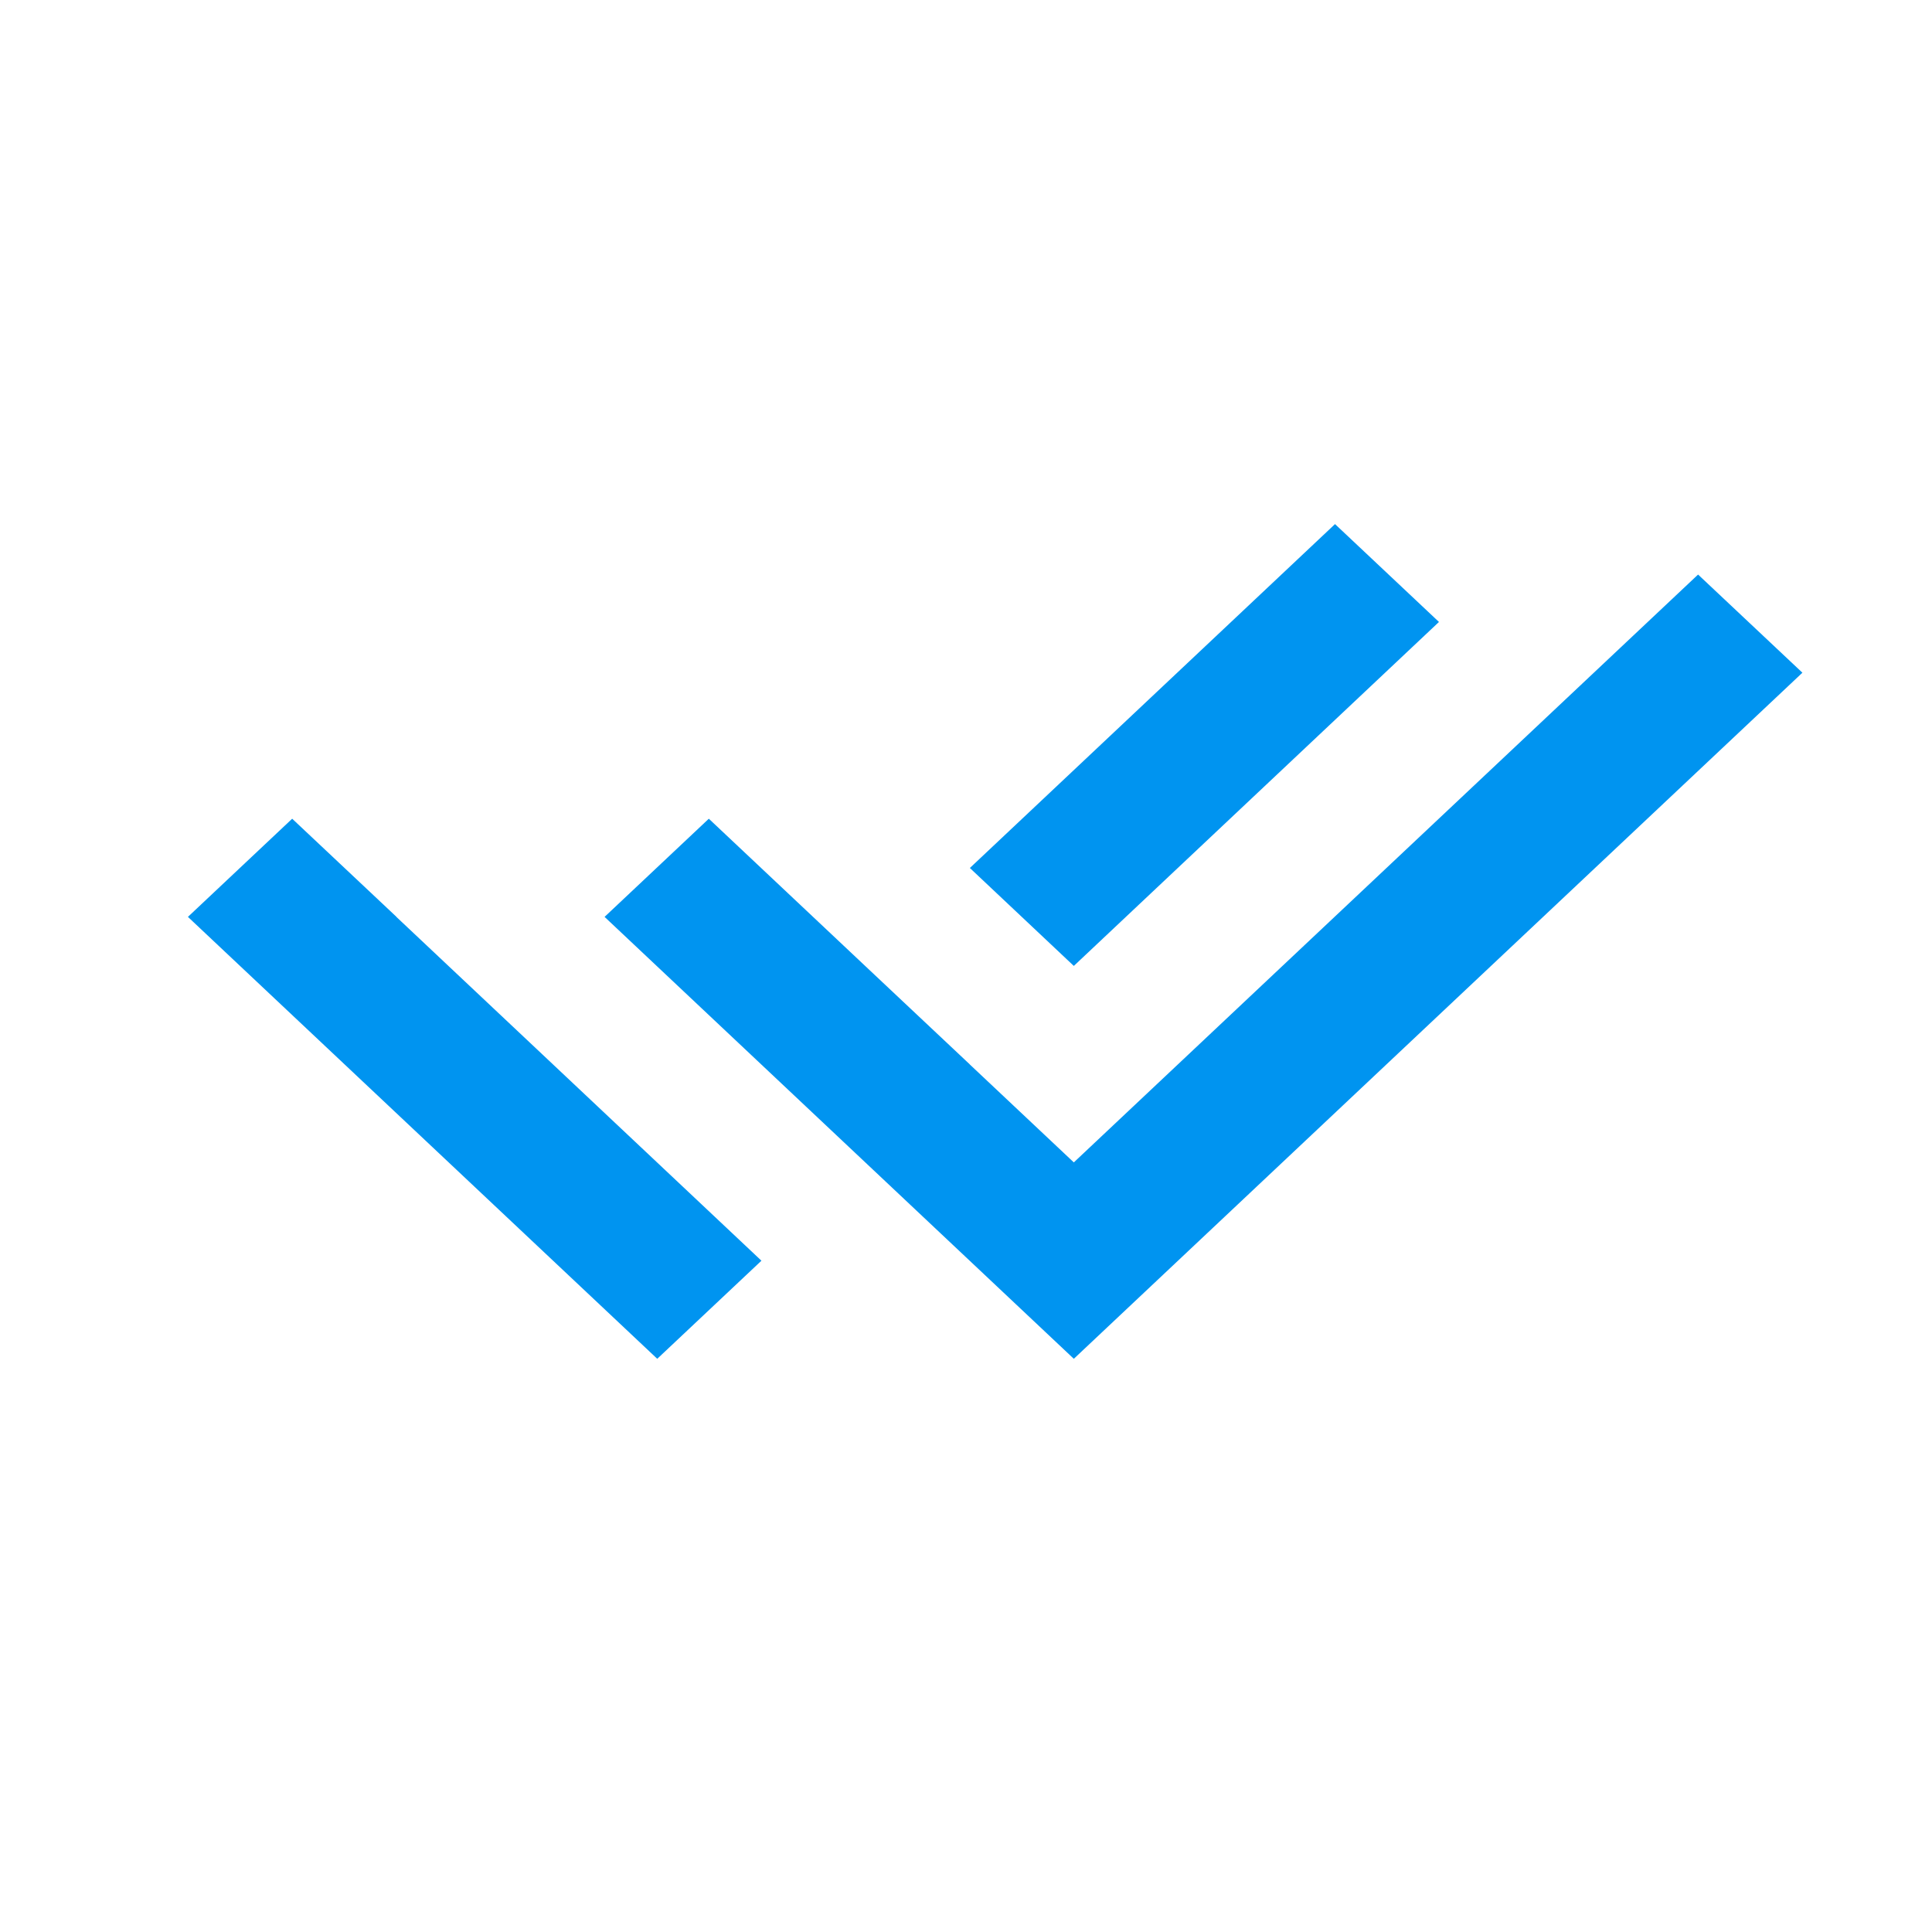 <svg width="26" height="26" viewBox="0 0 26 26" fill="none" xmlns="http://www.w3.org/2000/svg">
<g clip-path="url(#clip0_2405_28779)">
<path d="M13.05 14.324L14.451 15.643L22.852 7.732L24.256 9.053L14.451 18.286L8.136 12.339L9.539 11.018L11.648 13.004L13.05 14.323V14.324ZM13.052 11.681L17.966 7.053L19.365 8.37L14.451 12.999L13.052 11.681ZM10.247 16.966L8.845 18.286L2.529 12.339L3.932 11.018L5.335 12.338L5.334 12.339L10.247 16.966Z" fill="#0094F0"/>
</g>
<defs>
<clipPath id="clip0_2405_28779">
<rect width="23.816" height="22.428" fill="white" transform="translate(1.538 1.465)"/>
</clipPath>
</defs>
</svg>

